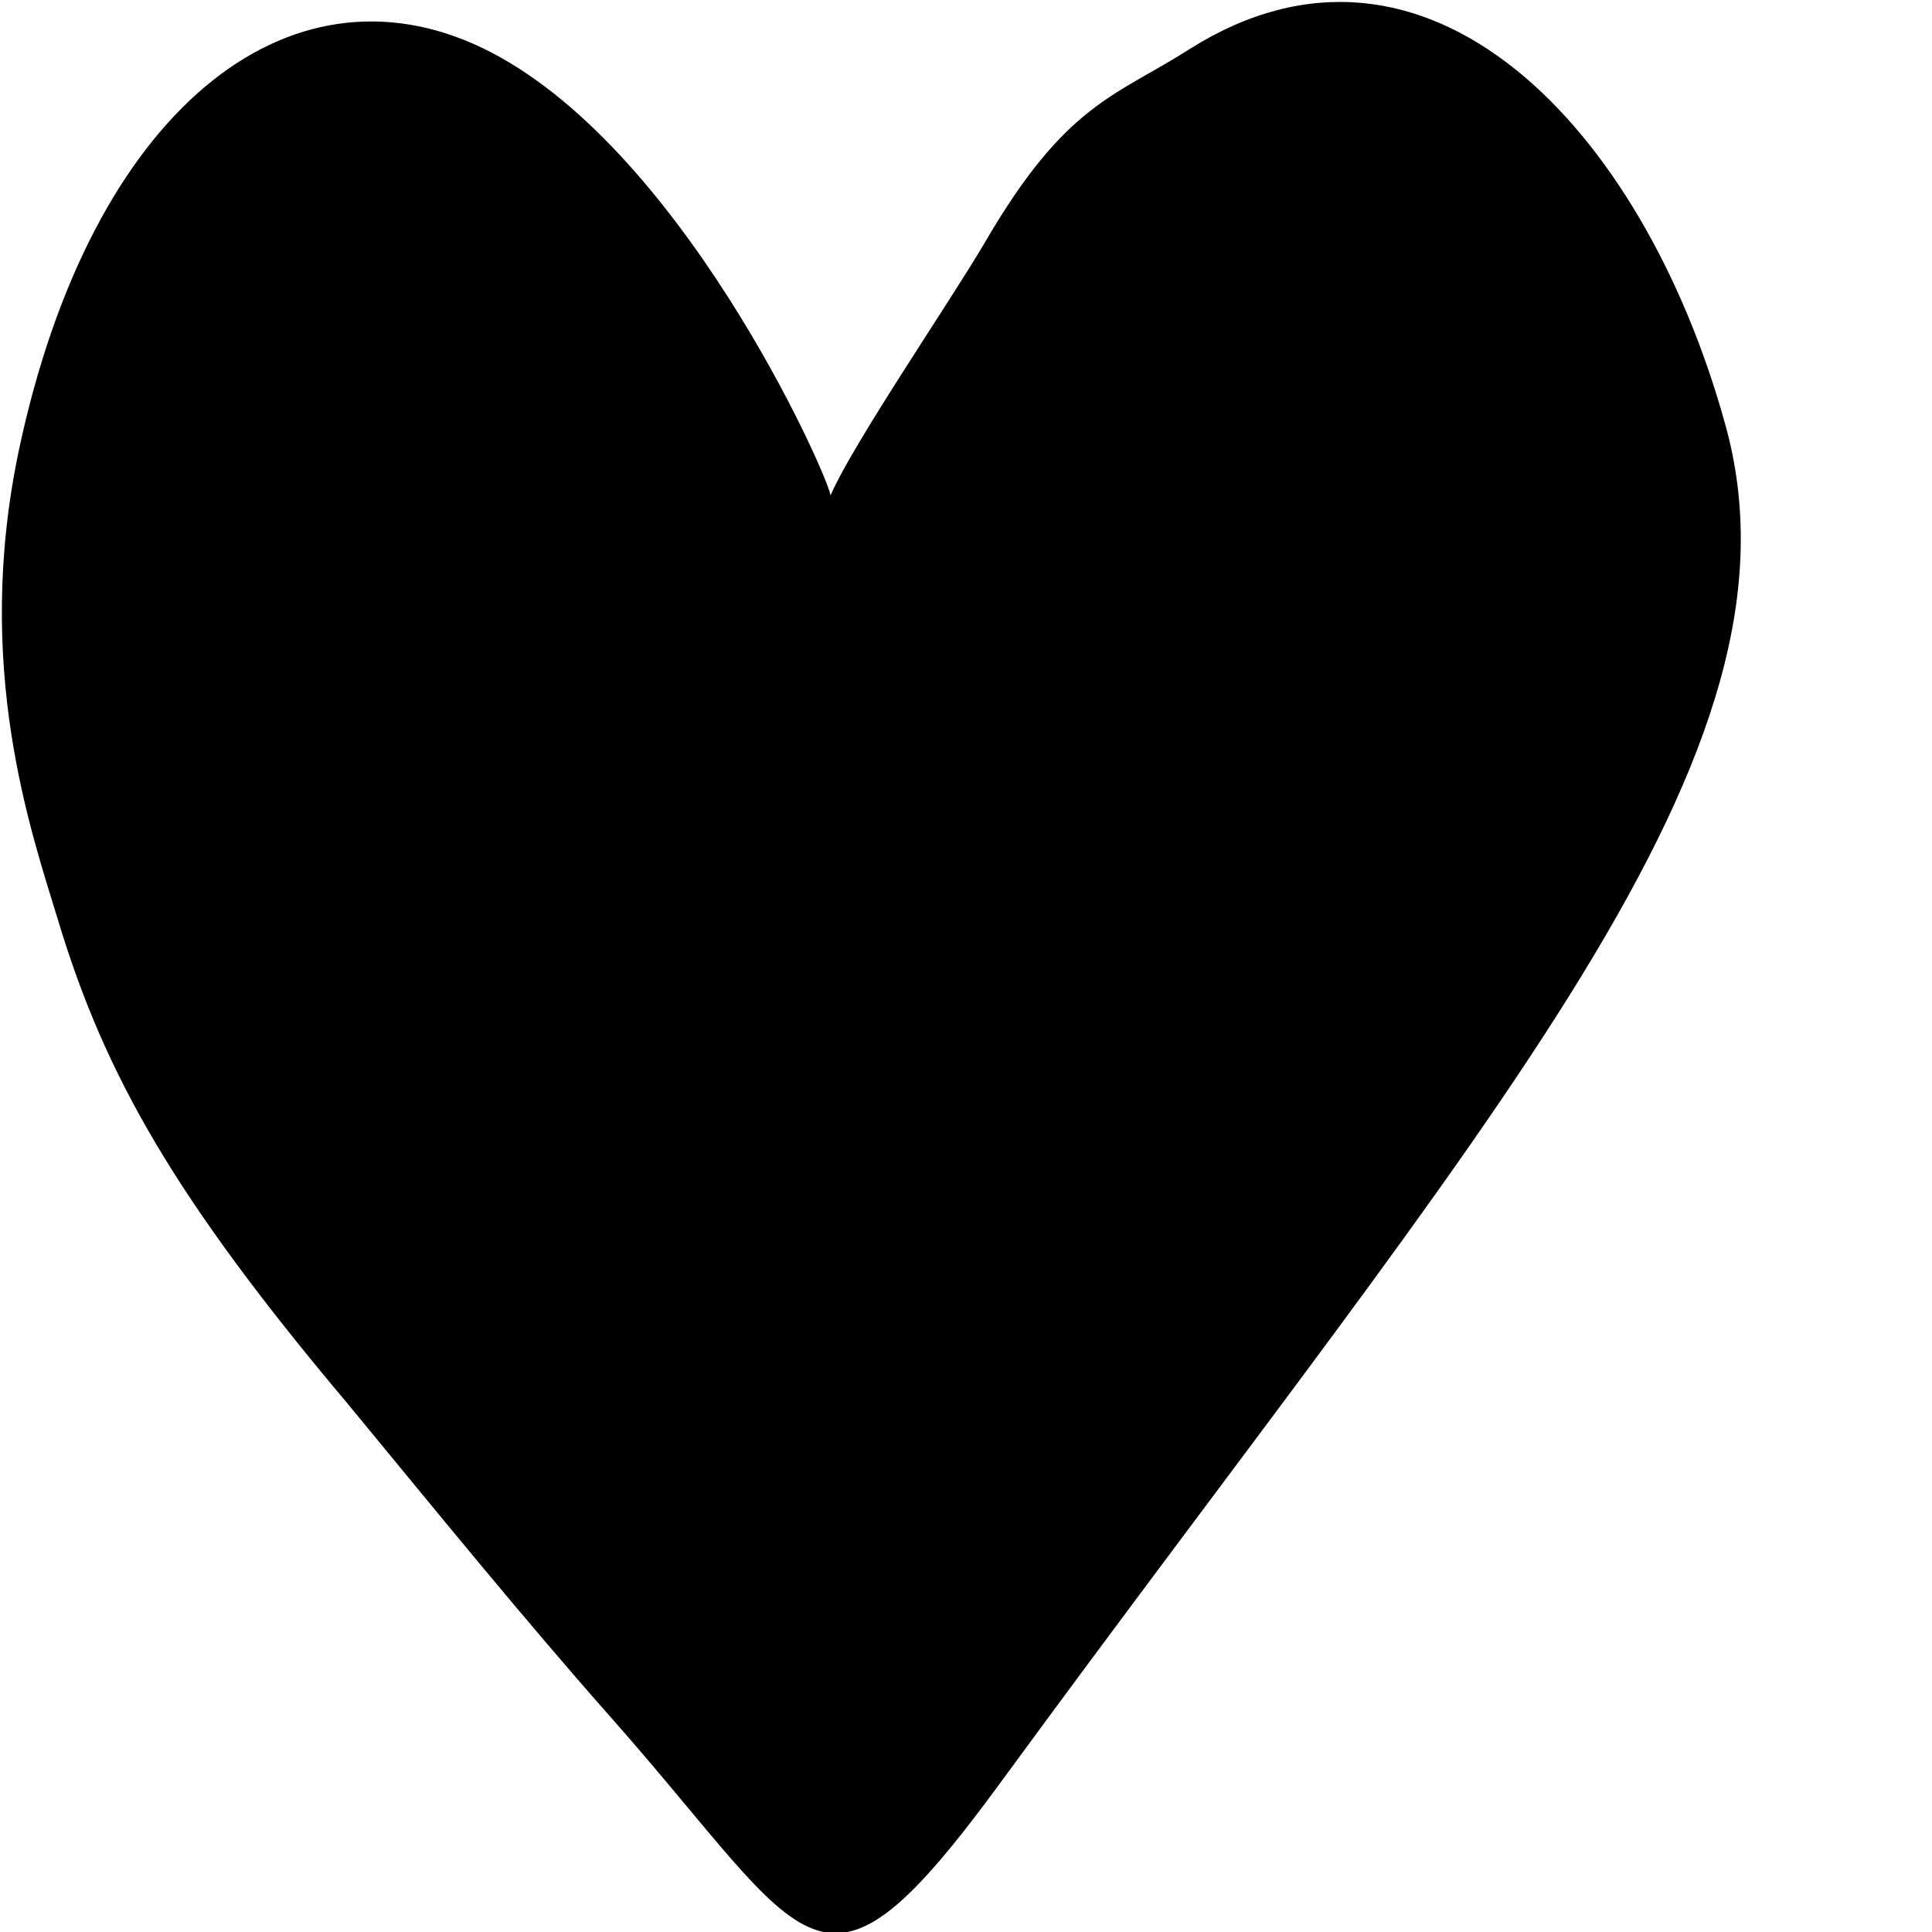 <?xml version="1.0" encoding="UTF-8"?> <svg xmlns="http://www.w3.org/2000/svg" width="10" height="10" viewBox="0 0 10 10" fill="none"><path d="M6.159 0.253C7.381 -0.517 8.502 0.656 8.928 2.19C9.412 3.905 7.709 5.769 5.182 9.222C4.237 10.515 4.202 10.068 3.175 8.904C2.711 8.38 2.255 7.818 1.799 7.265C0.907 6.206 0.544 5.568 0.302 4.768C0.16 4.301 -0.139 3.453 0.098 2.329C0.472 0.568 1.494 -0.23 2.494 0.247C3.515 0.735 4.277 2.44 4.299 2.564C4.413 2.298 4.928 1.546 5.1 1.251C5.519 0.532 5.773 0.5 6.159 0.253Z" fill="black"></path></svg> 